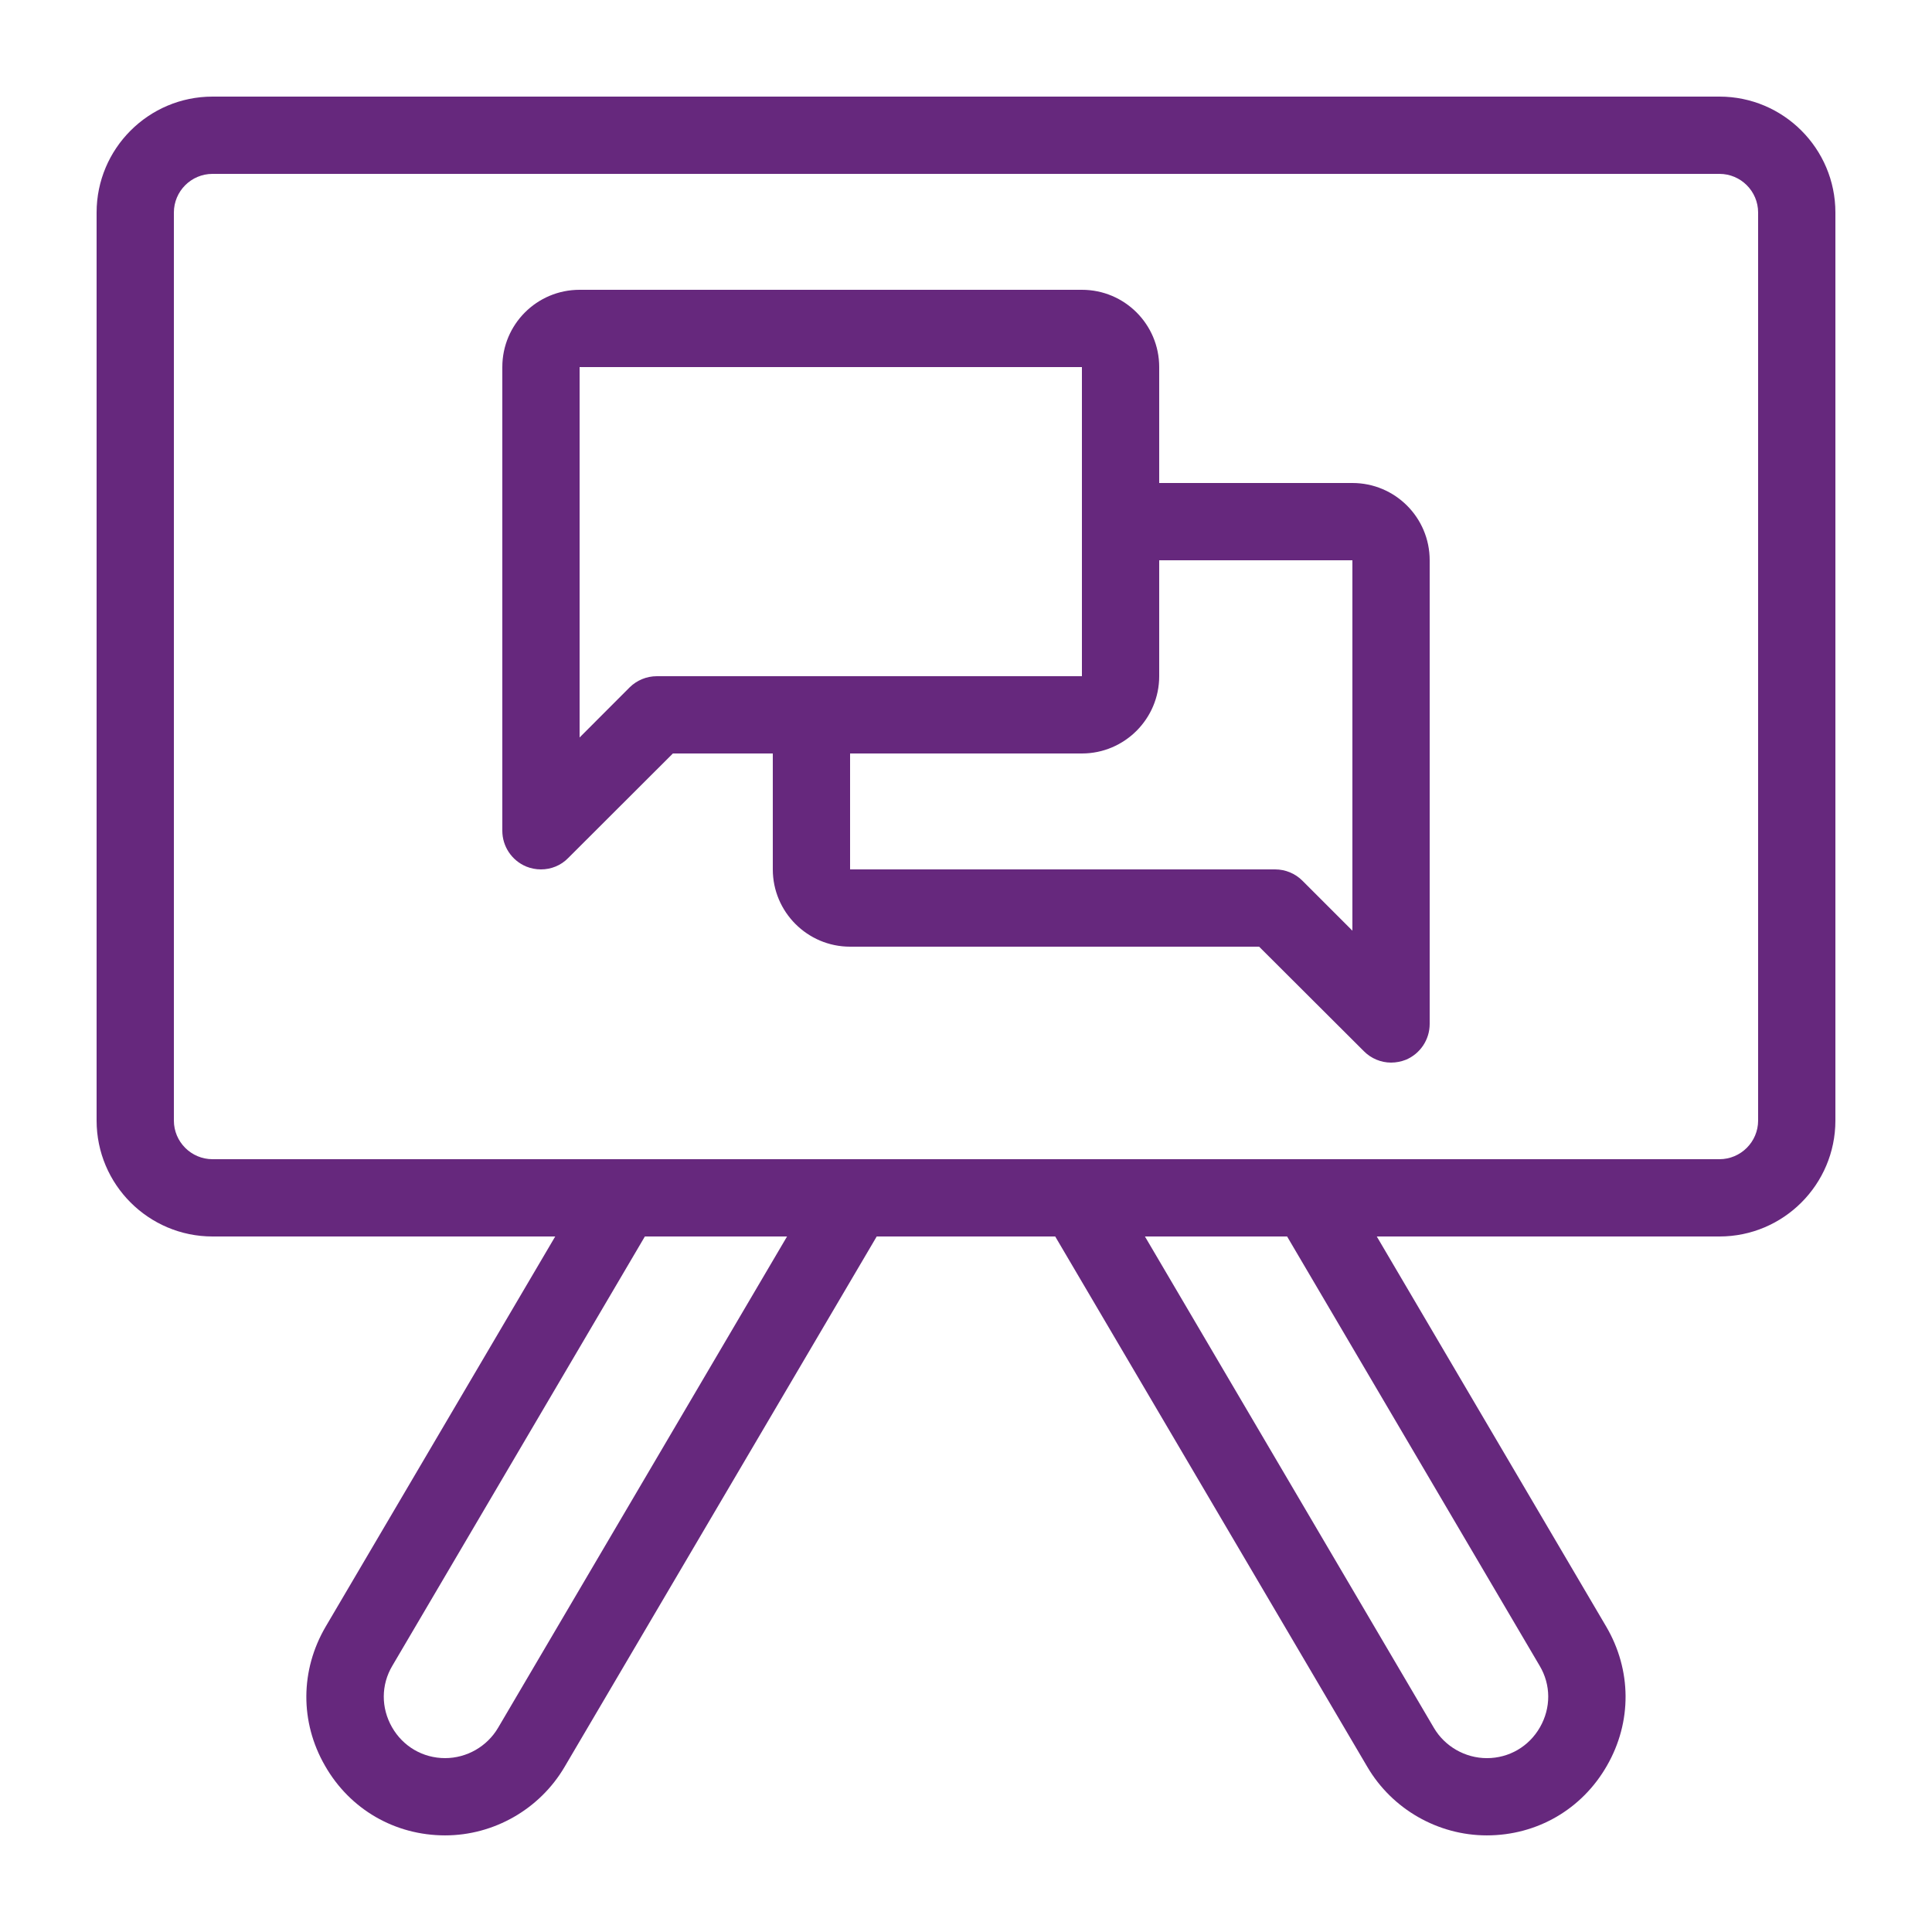 <?xml version="1.0" encoding="UTF-8"?>
<svg xmlns="http://www.w3.org/2000/svg" width="100pt" height="100pt" version="1.1" viewBox="0 0 100 100">
  <g fill="#66287d">
    <path d="m89 5h-78c-3.309 0-6 2.691-6 6v47c0 3.309 2.691 6 6 6h17.738l-11.879 20.191c-1.32 2.25-1.34 4.941-0.039 7.199 1.289 2.262 3.621 3.609 6.219 3.609 2.531 0 4.898-1.359 6.18-3.539l16.16-27.461h9.238l16.16 27.461c1.281 2.18 3.648 3.539 6.18 3.539 2.602 0 4.93-1.352 6.219-3.609 1.301-2.262 1.281-4.949-0.039-7.199l-11.875-20.191h17.738c3.309 0 6-2.691 6-6v-47c0-3.309-2.691-6-6-6zm-63.219 84.43c-0.57 0.969-1.621 1.57-2.742 1.57-1.148 0-2.18-0.602-2.75-1.602-0.57-1-0.57-2.191 0.02-3.18l13.07-22.219h7.359zm53.91-3.211c0.59 0.988 0.59 2.18 0.02 3.18-0.57 1-1.602 1.602-2.75 1.602-1.121 0-2.172-0.602-2.738-1.559l-14.961-25.441h7.359zm11.309-28.219c0 1.102-0.898 2-2 2h-78c-1.102 0-2-0.898-2-2v-47c0-1.102 0.898-2 2-2h78c1.102 0 2 0.898 2 2z"></path>
    <path d="m70 25h-10v-6c0-2.211-1.789-4-4-4h-26c-2.211 0-4 1.789-4 4v24c0 0.809 0.488 1.539 1.238 1.852 0.242 0.098 0.5 0.148 0.762 0.148 0.52 0 1.031-0.199 1.41-0.59l5.418-5.41h5.172v6c0 2.199 1.789 4 4 4h21.172l5.422 5.41c0.375 0.379 0.887 0.59 1.406 0.59 0.262 0 0.52-0.051 0.77-0.148 0.742-0.312 1.23-1.043 1.23-1.852v-24c0-2.211-1.789-4-4-4zm-36 10c-0.531 0-1.039 0.211-1.41 0.578l-2.59 2.594v-19.172h26v16zm36 13.172-2.59-2.59c-0.371-0.371-0.879-0.582-1.41-0.582h-22v-6h12c2.211 0 4-1.801 4-4v-6h10z"></path>
  </g>
</svg>
